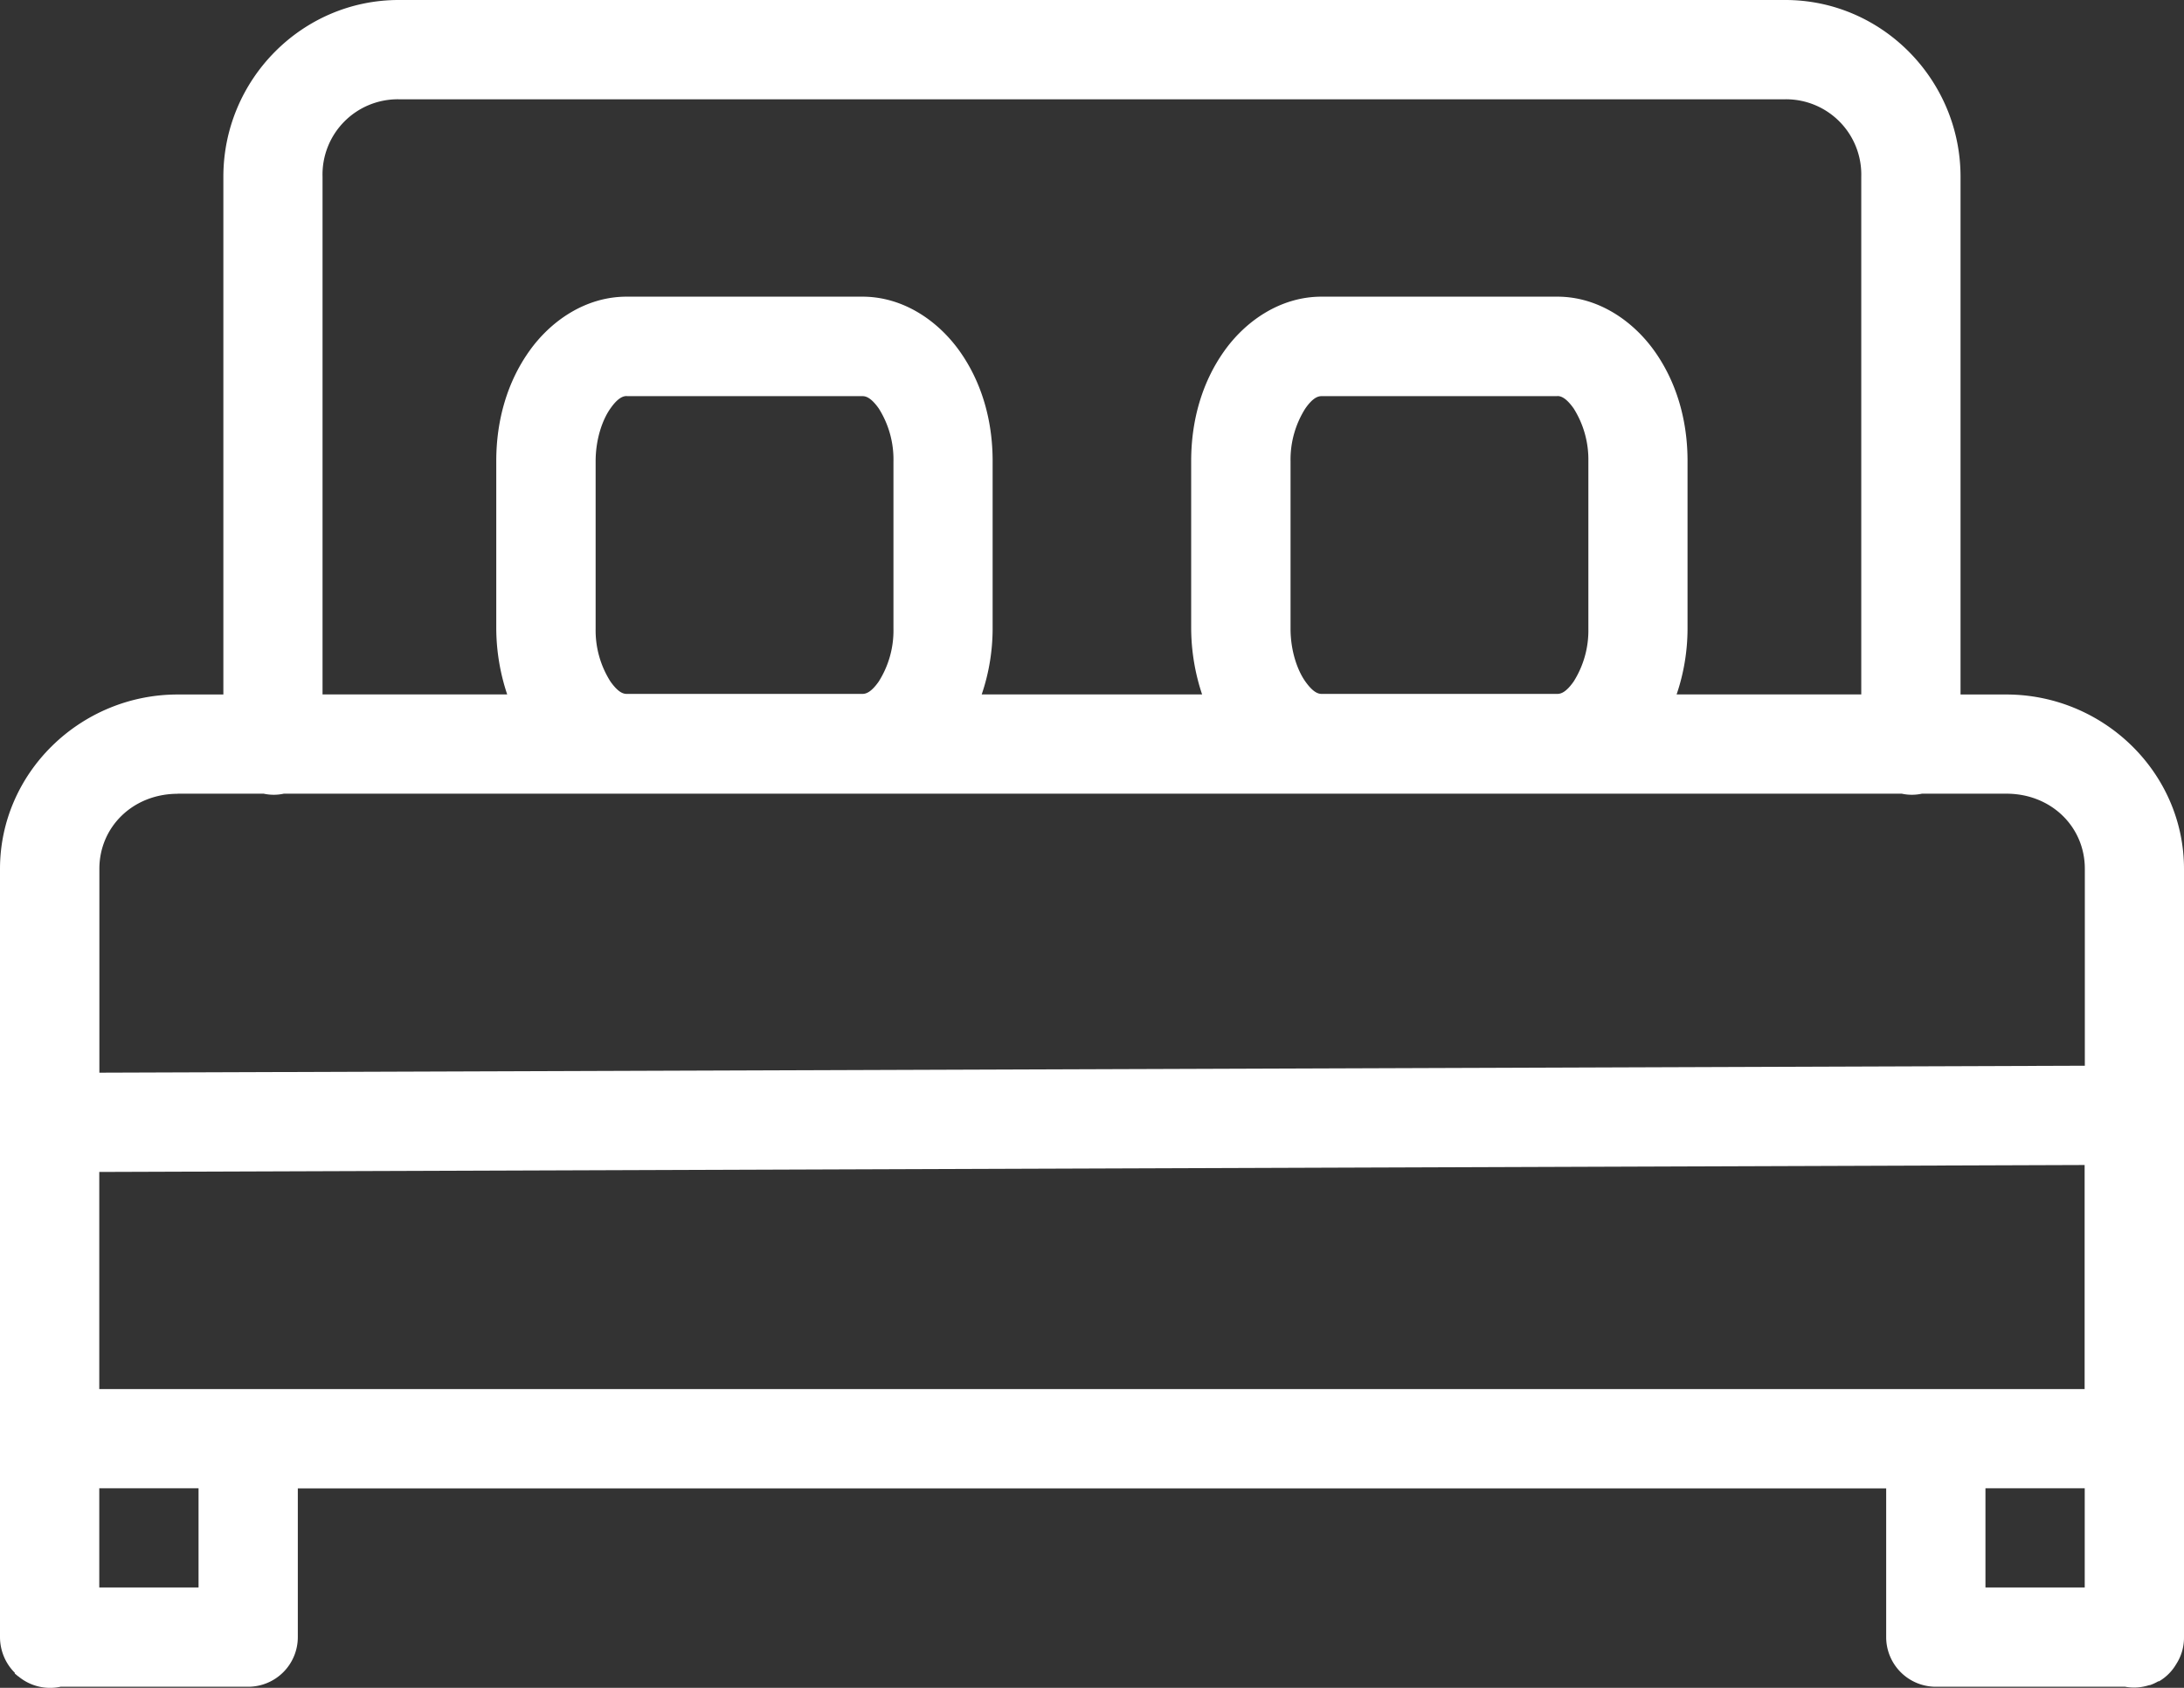 <svg width="22" height="17" fill="none" xmlns="http://www.w3.org/2000/svg"><rect width="100%" height="100%" fill="#333333" stroke="none"/><path fill-rule="evenodd" clip-rule="evenodd" d="M2.25 1.78C2.25.803 3.041 0 4.016 0h13.968c.974 0 1.765.804 1.765 1.78v5.215h.461c.977 0 1.79.785 1.79 1.757v7.738a.49.49 0 01-.079.272.482.482 0 01-.172.172h-.008a.46.46 0 01-.085.039h-.007a.497.497 0 01-.242.016H19.5a.5.5 0 01-.5-.5v-1.498H3v1.499a.5.5 0 01-.5.499H.61a.499.499 0 01-.422-.102l-.009-.006-.03-.025v-.008a.5.5 0 01-.11-.164A.511.511 0 010 16.49V8.752c0-.972.813-1.757 1.79-1.757h.46V1.78zM17.984 1H4.015a.758.758 0 00-.766.78v5.214h1.86a2.122 2.122 0 01-.11-.664V4.644c0-.414.112-.794.328-1.101.216-.308.569-.555.985-.555h2.375c.416 0 .768.248.984.555.216.307.328.687.328 1.1V6.33c0 .232-.04.46-.11.664h2.22a2.124 2.124 0 01-.11-.664V4.644c0-.414.112-.794.328-1.101.216-.308.569-.555.985-.555h2.375c.416 0 .768.248.984.555.216.307.328.687.328 1.1V6.33c0 .232-.04.46-.11.664h1.86V1.78a.758.758 0 00-.765-.78zM6.313 3.99h2.375c.034 0 .086.014.164.124A.96.96 0 019 4.646v1.686a.96.96 0 01-.148.532c-.077.11-.13.125-.164.125H6.313c-.035 0-.086-.015-.164-.125A.96.96 0 016 6.332V4.646c0-.226.07-.421.149-.532.077-.11.13-.125.164-.125zm9.375 0h-2.375c-.035 0-.087.014-.164.124a.961.961 0 00-.149.532v1.686c0 .226.07.421.149.532.078.11.13.125.164.125h2.375c.034 0 .087-.015.164-.125A.961.961 0 0016 6.332V4.646a.965.965 0 00-.148-.532c-.078-.11-.13-.125-.164-.125zM1.789 7.994h.867a.475.475 0 00.203 0h16.298a.475.475 0 00.203 0h.851c.451 0 .79.333.79.756v1.984l-20 .07V8.751c0-.422.338-.756.79-.756h-.002zm19.21 5.996v-2.256L1 11.804v2.187h20zM1 14.99h1v.999H1v-1zm20 0h-1v.999h1v-1z" fill="#FFF"/></svg>